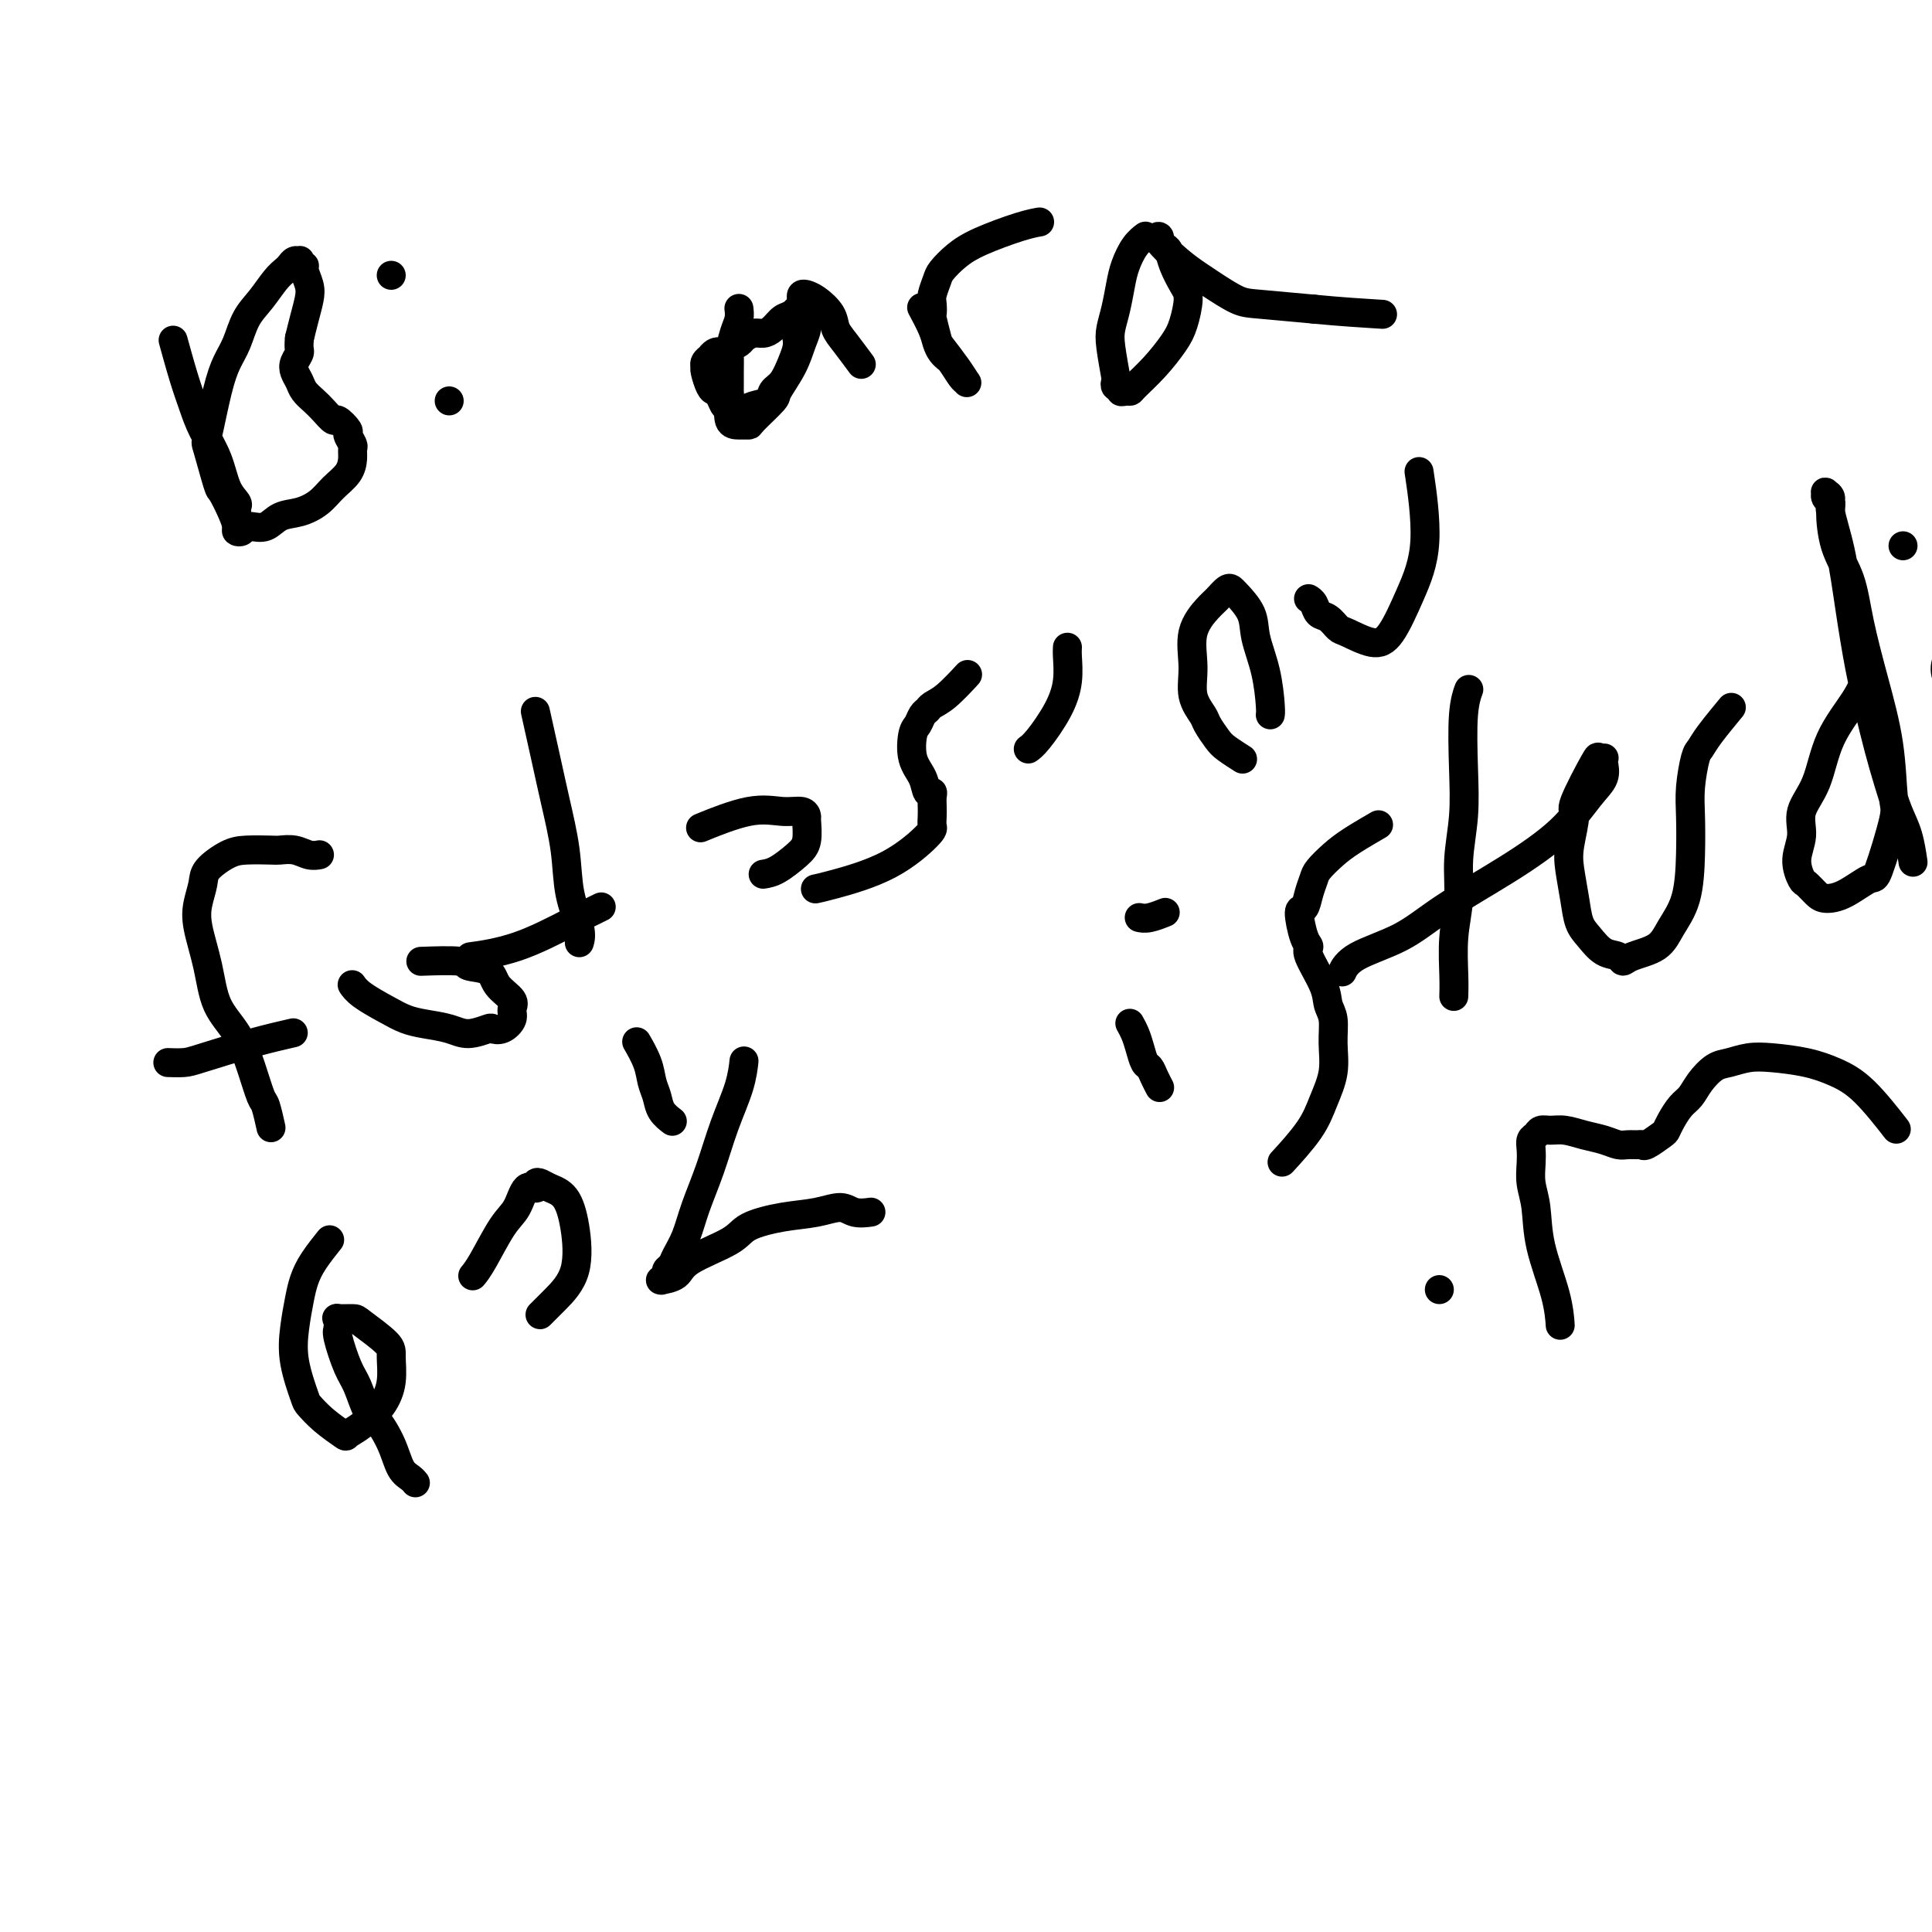 <svg viewBox='0 0 400 400' version='1.1' xmlns='http://www.w3.org/2000/svg' xmlns:xlink='http://www.w3.org/1999/xlink'><g fill='none' stroke='#000000' stroke-width='6' stroke-linecap='round' stroke-linejoin='round'><path d='M36,71c0.000,0.001 0.000,0.002 0,0c-0.000,-0.002 -0.002,-0.006 0,0c0.002,0.006 0.006,0.023 0,0c-0.006,-0.023 -0.024,-0.086 0,0c0.024,0.086 0.088,0.321 0,0c-0.088,-0.321 -0.329,-1.197 0,0c0.329,1.197 1.228,4.466 2,7c0.772,2.534 1.416,4.332 2,6c0.584,1.668 1.109,3.206 2,5c0.891,1.794 2.148,3.843 3,6c0.852,2.157 1.300,4.423 2,6c0.700,1.577 1.651,2.464 2,3c0.349,0.536 0.097,0.721 0,1c-0.097,0.279 -0.039,0.653 0,1c0.039,0.347 0.059,0.668 0,1c-0.059,0.332 -0.197,0.676 0,1c0.197,0.324 0.731,0.630 1,1c0.269,0.370 0.275,0.806 0,1c-0.275,0.194 -0.832,0.146 -1,0c-0.168,-0.146 0.053,-0.390 0,-1c-0.053,-0.610 -0.380,-1.585 -1,-3c-0.620,-1.415 -1.533,-3.269 -2,-4c-0.467,-0.731 -0.487,-0.337 -1,-2c-0.513,-1.663 -1.518,-5.381 -2,-7c-0.482,-1.619 -0.439,-1.139 0,-3c0.439,-1.861 1.275,-6.061 2,-9c0.725,-2.939 1.338,-4.615 2,-6c0.662,-1.385 1.371,-2.479 2,-4c0.629,-1.521 1.177,-3.468 2,-5c0.823,-1.532 1.922,-2.649 3,-4c1.078,-1.351 2.135,-2.936 3,-4c0.865,-1.064 1.539,-1.607 2,-2c0.461,-0.393 0.711,-0.637 1,-1c0.289,-0.363 0.617,-0.844 1,-1c0.383,-0.156 0.820,0.012 1,0c0.180,-0.012 0.104,-0.204 0,0c-0.104,0.204 -0.237,0.805 0,1c0.237,0.195 0.845,-0.017 1,0c0.155,0.017 -0.144,0.261 0,1c0.144,0.739 0.729,1.971 1,3c0.271,1.029 0.227,1.854 0,3c-0.227,1.146 -0.636,2.613 -1,4c-0.364,1.387 -0.682,2.693 -1,4'/><path d='M62,70c-0.252,2.285 0.117,2.499 0,3c-0.117,0.501 -0.719,1.289 -1,2c-0.281,0.711 -0.241,1.345 0,2c0.241,0.655 0.685,1.332 1,2c0.315,0.668 0.503,1.326 1,2c0.497,0.674 1.304,1.365 2,2c0.696,0.635 1.282,1.216 2,2c0.718,0.784 1.569,1.772 2,2c0.431,0.228 0.441,-0.304 1,0c0.559,0.304 1.667,1.446 2,2c0.333,0.554 -0.108,0.522 0,1c0.108,0.478 0.766,1.468 1,2c0.234,0.532 0.044,0.607 0,1c-0.044,0.393 0.057,1.103 0,2c-0.057,0.897 -0.273,1.979 -1,3c-0.727,1.021 -1.965,1.980 -3,3c-1.035,1.020 -1.866,2.102 -3,3c-1.134,0.898 -2.569,1.614 -4,2c-1.431,0.386 -2.856,0.443 -4,1c-1.144,0.557 -2.005,1.613 -3,2c-0.995,0.387 -2.122,0.104 -3,0c-0.878,-0.104 -1.506,-0.028 -2,0c-0.494,0.028 -0.856,0.008 -1,0c-0.144,-0.008 -0.072,-0.004 0,0'/><path d='M93,83c0.000,0.000 0.000,0.000 0,0c0.000,0.000 0.000,0.000 0,0'/><path d='M81,57c0.000,0.000 0.000,0.000 0,0c0.000,0.000 0.000,0.000 0,0c0.000,0.000 0.000,-0.000 0,0c0.000,0.000 0.000,-0.000 0,0c0.000,0.000 0.000,0.000 0,0c0.000,-0.000 0.000,0.000 0,0c0.000,0.000 0.000,0.000 0,0c0.000,0.000 0.000,0.000 0,0'/><path d='M153,64c-0.000,-0.000 -0.000,-0.000 0,0c0.000,0.000 0.000,0.000 0,0c-0.000,-0.000 -0.000,-0.002 0,0c0.000,0.002 0.001,0.006 0,0c-0.001,-0.006 -0.003,-0.022 0,0c0.003,0.022 0.011,0.084 0,0c-0.011,-0.084 -0.041,-0.312 0,0c0.041,0.312 0.155,1.164 0,2c-0.155,0.836 -0.577,1.656 -1,3c-0.423,1.344 -0.845,3.210 -1,4c-0.155,0.790 -0.041,0.503 0,1c0.041,0.497 0.010,1.779 0,3c-0.010,1.221 0.003,2.380 0,3c-0.003,0.620 -0.021,0.702 0,1c0.021,0.298 0.082,0.812 0,2c-0.082,1.188 -0.309,3.050 0,4c0.309,0.950 1.152,0.987 2,1c0.848,0.013 1.701,0.003 2,0c0.299,-0.003 0.044,0.000 1,-1c0.956,-1.000 3.121,-3.005 4,-4c0.879,-0.995 0.470,-0.980 1,-2c0.530,-1.020 1.998,-3.075 3,-5c1.002,-1.925 1.536,-3.721 2,-5c0.464,-1.279 0.857,-2.042 1,-3c0.143,-0.958 0.036,-2.111 0,-3c-0.036,-0.889 -0.002,-1.513 0,-2c0.002,-0.487 -0.030,-0.836 0,-1c0.030,-0.164 0.121,-0.143 0,0c-0.121,0.143 -0.455,0.406 -1,1c-0.545,0.594 -1.300,1.517 -2,2c-0.700,0.483 -1.343,0.525 -2,1c-0.657,0.475 -1.327,1.384 -2,2c-0.673,0.616 -1.349,0.938 -2,1c-0.651,0.062 -1.278,-0.138 -2,0c-0.722,0.138 -1.541,0.614 -2,1c-0.459,0.386 -0.560,0.682 -1,1c-0.440,0.318 -1.220,0.659 -2,1'/><path d='M151,72c-2.883,1.790 -2.092,1.263 -2,1c0.092,-0.263 -0.515,-0.264 -1,0c-0.485,0.264 -0.848,0.793 -1,1c-0.152,0.207 -0.093,0.094 0,0c0.093,-0.094 0.220,-0.168 0,0c-0.220,0.168 -0.788,0.577 -1,1c-0.212,0.423 -0.068,0.859 0,1c0.068,0.141 0.060,-0.013 0,0c-0.060,0.013 -0.170,0.193 0,1c0.170,0.807 0.622,2.240 1,3c0.378,0.760 0.683,0.848 1,1c0.317,0.152 0.648,0.367 1,1c0.352,0.633 0.726,1.683 1,2c0.274,0.317 0.448,-0.099 1,0c0.552,0.099 1.481,0.714 2,1c0.519,0.286 0.628,0.244 1,0c0.372,-0.244 1.006,-0.691 2,-1c0.994,-0.309 2.347,-0.481 3,-1c0.653,-0.519 0.606,-1.385 1,-2c0.394,-0.615 1.229,-0.978 2,-2c0.771,-1.022 1.478,-2.701 2,-4c0.522,-1.299 0.858,-2.216 1,-3c0.142,-0.784 0.091,-1.433 0,-2c-0.091,-0.567 -0.220,-1.051 0,-2c0.220,-0.949 0.790,-2.363 1,-3c0.210,-0.637 0.060,-0.496 0,-1c-0.060,-0.504 -0.032,-1.652 0,-2c0.032,-0.348 0.066,0.104 0,0c-0.066,-0.104 -0.231,-0.765 0,-1c0.231,-0.235 0.859,-0.043 1,0c0.141,0.043 -0.206,-0.062 0,0c0.206,0.062 0.967,0.290 2,1c1.033,0.710 2.340,1.900 3,3c0.660,1.100 0.672,2.109 1,3c0.328,0.891 0.973,1.663 2,3c1.027,1.337 2.436,3.239 3,4c0.564,0.761 0.282,0.380 0,0'/><path d='M191,64c0.054,0.101 0.108,0.201 0,0c-0.108,-0.201 -0.379,-0.705 0,0c0.379,0.705 1.407,2.619 2,4c0.593,1.381 0.749,2.227 1,3c0.251,0.773 0.596,1.471 1,2c0.404,0.529 0.868,0.887 1,1c0.132,0.113 -0.069,-0.020 0,0c0.069,0.020 0.406,0.194 1,1c0.594,0.806 1.445,2.244 2,3c0.555,0.756 0.815,0.830 1,1c0.185,0.170 0.294,0.438 0,0c-0.294,-0.438 -0.993,-1.580 -2,-3c-1.007,-1.420 -2.322,-3.119 -3,-4c-0.678,-0.881 -0.718,-0.945 -1,-2c-0.282,-1.055 -0.804,-3.102 -1,-4c-0.196,-0.898 -0.065,-0.648 0,-1c0.065,-0.352 0.064,-1.305 0,-2c-0.064,-0.695 -0.191,-1.133 0,-2c0.191,-0.867 0.701,-2.162 1,-3c0.299,-0.838 0.389,-1.219 1,-2c0.611,-0.781 1.744,-1.961 3,-3c1.256,-1.039 2.636,-1.938 5,-3c2.364,-1.062 5.713,-2.286 8,-3c2.287,-0.714 3.510,-0.918 4,-1c0.490,-0.082 0.245,-0.041 0,0'/><path d='M237,49c0.000,-0.000 0.000,-0.000 0,0c-0.000,0.000 -0.000,0.000 0,0c0.000,-0.000 0.000,-0.000 0,0c-0.000,0.000 -0.000,0.000 0,0c0.000,-0.000 0.000,-0.000 0,0c-0.000,0.000 -0.000,0.000 0,0c0.000,-0.000 0.002,-0.001 0,0c-0.002,0.001 -0.006,0.005 0,0c0.006,-0.005 0.023,-0.017 0,0c-0.023,0.017 -0.086,0.064 0,0c0.086,-0.064 0.322,-0.240 0,0c-0.322,0.240 -1.200,0.896 -2,2c-0.800,1.104 -1.522,2.655 -2,4c-0.478,1.345 -0.713,2.484 -1,4c-0.287,1.516 -0.627,3.410 -1,5c-0.373,1.590 -0.781,2.875 -1,4c-0.219,1.125 -0.251,2.090 0,4c0.251,1.910 0.784,4.764 1,6c0.216,1.236 0.113,0.853 0,1c-0.113,0.147 -0.237,0.824 0,1c0.237,0.176 0.835,-0.150 1,0c0.165,0.150 -0.102,0.776 0,1c0.102,0.224 0.573,0.048 1,0c0.427,-0.048 0.811,0.033 1,0c0.189,-0.033 0.185,-0.179 1,-1c0.815,-0.821 2.451,-2.315 4,-4c1.549,-1.685 3.011,-3.560 4,-5c0.989,-1.440 1.506,-2.445 2,-4c0.494,-1.555 0.967,-3.659 1,-5c0.033,-1.341 -0.373,-1.918 -1,-3c-0.627,-1.082 -1.475,-2.667 -2,-4c-0.525,-1.333 -0.728,-2.414 -1,-3c-0.272,-0.586 -0.612,-0.678 -1,-1c-0.388,-0.322 -0.825,-0.872 -1,-1c-0.175,-0.128 -0.090,0.168 0,0c0.090,-0.168 0.185,-0.801 0,-1c-0.185,-0.199 -0.650,0.034 0,1c0.650,0.966 2.416,2.664 4,4c1.584,1.336 2.988,2.308 4,3c1.012,0.692 1.632,1.103 3,2c1.368,0.897 3.484,2.280 5,3c1.516,0.720 2.433,0.777 5,1c2.567,0.223 6.783,0.611 11,1'/><path d='M272,64c5.378,0.533 10.822,0.867 13,1c2.178,0.133 1.089,0.067 0,0'/><path d='M66,177c-0.000,0.000 -0.000,0.000 0,0c0.000,-0.000 0.000,-0.000 0,0c-0.000,0.000 -0.000,0.000 0,0c0.000,-0.000 0.000,-0.000 0,0c-0.000,0.000 -0.000,0.000 0,0c0.000,-0.000 0.002,-0.000 0,0c-0.002,0.000 -0.006,0.001 0,0c0.006,-0.001 0.021,-0.004 0,0c-0.021,0.004 -0.079,0.015 0,0c0.079,-0.015 0.295,-0.057 0,0c-0.295,0.057 -1.100,0.211 -2,0c-0.900,-0.211 -1.895,-0.787 -3,-1c-1.105,-0.213 -2.321,-0.062 -3,0c-0.679,0.062 -0.822,0.035 -2,0c-1.178,-0.035 -3.391,-0.078 -5,0c-1.609,0.078 -2.615,0.279 -4,1c-1.385,0.721 -3.149,1.964 -4,3c-0.851,1.036 -0.788,1.865 -1,3c-0.212,1.135 -0.699,2.577 -1,4c-0.301,1.423 -0.415,2.829 0,5c0.415,2.171 1.358,5.107 2,8c0.642,2.893 0.984,5.742 2,8c1.016,2.258 2.707,3.926 4,6c1.293,2.074 2.189,4.553 3,7c0.811,2.447 1.537,4.862 2,6c0.463,1.138 0.663,0.999 1,2c0.337,1.001 0.811,3.143 1,4c0.189,0.857 0.095,0.428 0,0'/><path d='M35,220c0.005,0.000 0.011,0.000 0,0c-0.011,-0.000 -0.038,-0.001 0,0c0.038,0.001 0.141,0.005 0,0c-0.141,-0.005 -0.527,-0.019 0,0c0.527,0.019 1.967,0.071 3,0c1.033,-0.071 1.658,-0.267 4,-1c2.342,-0.733 6.400,-2.005 10,-3c3.600,-0.995 6.743,-1.713 8,-2c1.257,-0.287 0.629,-0.144 0,0'/><path d='M73,204c-0.000,-0.000 -0.000,-0.000 0,0c0.000,0.000 0.000,0.000 0,0c-0.000,-0.000 -0.001,-0.001 0,0c0.001,0.001 0.004,0.005 0,0c-0.004,-0.005 -0.014,-0.020 0,0c0.014,0.020 0.051,0.075 0,0c-0.051,-0.075 -0.189,-0.280 0,0c0.189,0.280 0.704,1.044 2,2c1.296,0.956 3.374,2.103 5,3c1.626,0.897 2.800,1.543 4,2c1.200,0.457 2.425,0.725 4,1c1.575,0.275 3.499,0.559 5,1c1.501,0.441 2.578,1.041 4,1c1.422,-0.041 3.189,-0.721 4,-1c0.811,-0.279 0.665,-0.157 1,0c0.335,0.157 1.151,0.349 2,0c0.849,-0.349 1.730,-1.239 2,-2c0.270,-0.761 -0.072,-1.394 0,-2c0.072,-0.606 0.558,-1.185 0,-2c-0.558,-0.815 -2.161,-1.864 -3,-3c-0.839,-1.136 -0.913,-2.357 -2,-3c-1.087,-0.643 -3.188,-0.708 -4,-1c-0.812,-0.292 -0.334,-0.809 -2,-1c-1.666,-0.191 -5.476,-0.054 -7,0c-1.524,0.054 -0.762,0.027 0,0'/><path d='M111,148c0.003,0.016 0.007,0.031 0,0c-0.007,-0.031 -0.024,-0.109 0,0c0.024,0.109 0.091,0.406 0,0c-0.091,-0.406 -0.338,-1.514 0,0c0.338,1.514 1.261,5.651 2,9c0.739,3.349 1.294,5.910 2,9c0.706,3.090 1.562,6.709 2,10c0.438,3.291 0.458,6.253 1,9c0.542,2.747 1.608,5.278 2,7c0.392,1.722 0.112,2.635 0,3c-0.112,0.365 -0.056,0.183 0,0'/><path d='M98,198c-0.053,0.007 -0.105,0.014 0,0c0.105,-0.014 0.369,-0.050 0,0c-0.369,0.050 -1.370,0.185 0,0c1.370,-0.185 5.109,-0.689 9,-2c3.891,-1.311 7.932,-3.430 11,-5c3.068,-1.570 5.162,-2.591 6,-3c0.838,-0.409 0.419,-0.204 0,0'/><path d='M158,181c0.876,-0.143 1.752,-0.286 3,-1c1.248,-0.714 2.869,-1.999 4,-3c1.131,-1.001 1.771,-1.717 2,-3c0.229,-1.283 0.048,-3.131 0,-4c-0.048,-0.869 0.038,-0.758 0,-1c-0.038,-0.242 -0.201,-0.838 -1,-1c-0.799,-0.162 -2.235,0.111 -4,0c-1.765,-0.111 -3.860,-0.607 -7,0c-3.140,0.607 -7.326,2.316 -9,3c-1.674,0.684 -0.837,0.342 0,0'/><path d='M200,140c-0.000,0.000 -0.000,0.000 0,0c0.000,-0.000 0.000,-0.000 0,0c-0.000,0.000 -0.000,0.000 0,0c0.000,-0.000 0.000,-0.000 0,0c-0.000,0.000 -0.001,0.001 0,0c0.001,-0.001 0.004,-0.004 0,0c-0.004,0.004 -0.013,0.014 0,0c0.013,-0.014 0.049,-0.053 0,0c-0.049,0.053 -0.184,0.200 0,0c0.184,-0.200 0.687,-0.745 0,0c-0.687,0.745 -2.565,2.781 -4,4c-1.435,1.219 -2.426,1.622 -3,2c-0.574,0.378 -0.730,0.730 -1,1c-0.270,0.270 -0.654,0.459 -1,1c-0.346,0.541 -0.654,1.435 -1,2c-0.346,0.565 -0.730,0.802 -1,2c-0.270,1.198 -0.426,3.356 0,5c0.426,1.644 1.435,2.772 2,4c0.565,1.228 0.687,2.555 1,3c0.313,0.445 0.815,0.007 1,0c0.185,-0.007 0.051,0.417 0,1c-0.051,0.583 -0.020,1.324 0,2c0.020,0.676 0.028,1.288 0,2c-0.028,0.712 -0.092,1.525 0,2c0.092,0.475 0.340,0.611 -1,2c-1.340,1.389 -4.266,4.032 -8,6c-3.734,1.968 -8.274,3.261 -11,4c-2.726,0.739 -3.636,0.926 -4,1c-0.364,0.074 -0.182,0.037 0,0'/><path d='M213,155c0.000,-0.000 0.000,-0.000 0,0c-0.000,0.000 -0.000,0.000 0,0c0.000,-0.000 0.000,-0.000 0,0c-0.000,0.000 -0.001,0.001 0,0c0.001,-0.001 0.004,-0.003 0,0c-0.004,0.003 -0.016,0.011 0,0c0.016,-0.011 0.061,-0.042 0,0c-0.061,0.042 -0.226,0.156 0,0c0.226,-0.156 0.845,-0.581 2,-2c1.155,-1.419 2.845,-3.830 4,-6c1.155,-2.170 1.773,-4.097 2,-6c0.227,-1.903 0.061,-3.782 0,-5c-0.061,-1.218 -0.017,-1.777 0,-2c0.017,-0.223 0.009,-0.112 0,0'/><path d='M257,157c0.000,0.000 0.000,0.000 0,0c-0.000,-0.000 -0.001,-0.000 0,0c0.001,0.000 0.003,0.002 0,0c-0.003,-0.002 -0.011,-0.007 0,0c0.011,0.007 0.039,0.025 0,0c-0.039,-0.025 -0.147,-0.094 0,0c0.147,0.094 0.549,0.350 0,0c-0.549,-0.350 -2.050,-1.306 -3,-2c-0.950,-0.694 -1.350,-1.127 -2,-2c-0.650,-0.873 -1.550,-2.185 -2,-3c-0.450,-0.815 -0.451,-1.132 -1,-2c-0.549,-0.868 -1.648,-2.287 -2,-4c-0.352,-1.713 0.042,-3.720 0,-6c-0.042,-2.280 -0.519,-4.832 0,-7c0.519,-2.168 2.035,-3.953 3,-5c0.965,-1.047 1.380,-1.355 2,-2c0.620,-0.645 1.447,-1.627 2,-2c0.553,-0.373 0.834,-0.136 1,0c0.166,0.136 0.216,0.173 1,1c0.784,0.827 2.301,2.446 3,4c0.699,1.554 0.580,3.043 1,5c0.420,1.957 1.381,4.380 2,7c0.619,2.620 0.897,5.436 1,7c0.103,1.564 0.029,1.875 0,2c-0.029,0.125 -0.015,0.062 0,0'/><path d='M271,124c0.002,0.001 0.004,0.002 0,0c-0.004,-0.002 -0.013,-0.008 0,0c0.013,0.008 0.048,0.028 0,0c-0.048,-0.028 -0.178,-0.106 0,0c0.178,0.106 0.664,0.394 1,1c0.336,0.606 0.522,1.529 1,2c0.478,0.471 1.246,0.489 2,1c0.754,0.511 1.492,1.516 2,2c0.508,0.484 0.786,0.448 2,1c1.214,0.552 3.365,1.690 5,2c1.635,0.310 2.753,-0.210 4,-2c1.247,-1.790 2.623,-4.851 4,-8c1.377,-3.149 2.755,-6.386 3,-11c0.245,-4.614 -0.644,-10.604 -1,-13c-0.356,-2.396 -0.178,-1.198 0,0'/><path d='M68,257c0.001,-0.002 0.003,-0.004 0,0c-0.003,0.004 -0.010,0.013 0,0c0.010,-0.013 0.038,-0.047 0,0c-0.038,0.047 -0.143,0.177 0,0c0.143,-0.177 0.532,-0.661 0,0c-0.532,0.661 -1.987,2.466 -3,4c-1.013,1.534 -1.585,2.796 -2,4c-0.415,1.204 -0.673,2.348 -1,4c-0.327,1.652 -0.721,3.810 -1,6c-0.279,2.190 -0.442,4.412 0,7c0.442,2.588 1.489,5.542 2,7c0.511,1.458 0.484,1.419 1,2c0.516,0.581 1.573,1.780 3,3c1.427,1.220 3.223,2.460 4,3c0.777,0.540 0.534,0.380 1,0c0.466,-0.380 1.643,-0.981 3,-2c1.357,-1.019 2.896,-2.455 4,-4c1.104,-1.545 1.773,-3.199 2,-5c0.227,-1.801 0.011,-3.750 0,-5c-0.011,-1.250 0.183,-1.800 -1,-3c-1.183,-1.200 -3.743,-3.051 -5,-4c-1.257,-0.949 -1.212,-0.997 -2,-1c-0.788,-0.003 -2.409,0.040 -3,0c-0.591,-0.040 -0.152,-0.163 0,0c0.152,0.163 0.019,0.610 0,1c-0.019,0.390 0.078,0.721 0,1c-0.078,0.279 -0.331,0.505 0,2c0.331,1.495 1.247,4.257 2,6c0.753,1.743 1.342,2.466 2,4c0.658,1.534 1.384,3.878 2,5c0.616,1.122 1.121,1.022 2,2c0.879,0.978 2.130,3.033 3,5c0.870,1.967 1.357,3.847 2,5c0.643,1.153 1.442,1.580 2,2c0.558,0.420 0.874,0.834 1,1c0.126,0.166 0.063,0.083 0,0'/><path d='M112,272c0.000,-0.000 0.000,-0.000 0,0c-0.000,0.000 -0.000,0.000 0,0c0.000,-0.000 0.000,-0.000 0,0c-0.000,0.000 -0.000,0.000 0,0c0.000,-0.000 0.001,-0.001 0,0c-0.001,0.001 -0.002,0.002 0,0c0.002,-0.002 0.008,-0.008 0,0c-0.008,0.008 -0.030,0.029 0,0c0.030,-0.029 0.111,-0.109 0,0c-0.111,0.109 -0.413,0.408 0,0c0.413,-0.408 1.541,-1.524 3,-3c1.459,-1.476 3.250,-3.313 4,-6c0.750,-2.687 0.460,-6.224 0,-9c-0.460,-2.776 -1.088,-4.792 -2,-6c-0.912,-1.208 -2.107,-1.609 -3,-2c-0.893,-0.391 -1.485,-0.771 -2,-1c-0.515,-0.229 -0.955,-0.305 -1,0c-0.045,0.305 0.304,0.991 0,1c-0.304,0.009 -1.262,-0.659 -2,0c-0.738,0.659 -1.256,2.646 -2,4c-0.744,1.354 -1.715,2.074 -3,4c-1.285,1.926 -2.884,5.057 -4,7c-1.116,1.943 -1.747,2.698 -2,3c-0.253,0.302 -0.126,0.151 0,0'/><path d='M132,216c-0.001,-0.002 -0.002,-0.004 0,0c0.002,0.004 0.007,0.013 0,0c-0.007,-0.013 -0.027,-0.047 0,0c0.027,0.047 0.102,0.175 0,0c-0.102,-0.175 -0.379,-0.654 0,0c0.379,0.654 1.415,2.442 2,4c0.585,1.558 0.717,2.887 1,4c0.283,1.113 0.715,2.010 1,3c0.285,0.990 0.423,2.074 1,3c0.577,0.926 1.593,1.693 2,2c0.407,0.307 0.203,0.153 0,0'/><path d='M154,220c-0.000,0.000 -0.000,0.000 0,0c0.000,-0.000 0.000,-0.000 0,0c-0.000,0.000 -0.000,0.001 0,0c0.000,-0.001 0.000,-0.004 0,0c-0.000,0.004 -0.001,0.014 0,0c0.001,-0.014 0.005,-0.051 0,0c-0.005,0.051 -0.020,0.191 0,0c0.020,-0.191 0.076,-0.713 0,0c-0.076,0.713 -0.285,2.662 -1,5c-0.715,2.338 -1.936,5.067 -3,8c-1.064,2.933 -1.973,6.071 -3,9c-1.027,2.929 -2.174,5.649 -3,8c-0.826,2.351 -1.330,4.331 -2,6c-0.670,1.669 -1.504,3.025 -2,4c-0.496,0.975 -0.654,1.567 -1,2c-0.346,0.433 -0.880,0.705 -1,1c-0.120,0.295 0.174,0.613 0,1c-0.174,0.387 -0.817,0.842 -1,1c-0.183,0.158 0.094,0.020 0,0c-0.094,-0.020 -0.559,0.080 0,0c0.559,-0.080 2.142,-0.340 3,-1c0.858,-0.660 0.990,-1.720 3,-3c2.010,-1.280 5.896,-2.778 8,-4c2.104,-1.222 2.425,-2.166 4,-3c1.575,-0.834 4.405,-1.558 7,-2c2.595,-0.442 4.955,-0.602 7,-1c2.045,-0.398 3.775,-1.035 5,-1c1.225,0.035 1.945,0.740 3,1c1.055,0.260 2.444,0.074 3,0c0.556,-0.074 0.278,-0.037 0,0'/><path d='M234,212c-0.000,-0.001 -0.001,-0.002 0,0c0.001,0.002 0.003,0.006 0,0c-0.003,-0.006 -0.012,-0.021 0,0c0.012,0.021 0.045,0.079 0,0c-0.045,-0.079 -0.167,-0.296 0,0c0.167,0.296 0.622,1.104 1,2c0.378,0.896 0.679,1.880 1,3c0.321,1.120 0.660,2.378 1,3c0.340,0.622 0.679,0.610 1,1c0.321,0.390 0.625,1.182 1,2c0.375,0.818 0.821,1.662 1,2c0.179,0.338 0.089,0.169 0,0'/><path d='M241,189c0.001,-0.001 0.003,-0.001 0,0c-0.003,0.001 -0.010,0.004 0,0c0.010,-0.004 0.037,-0.015 0,0c-0.037,0.015 -0.140,0.057 0,0c0.140,-0.057 0.522,-0.211 0,0c-0.522,0.211 -1.948,0.788 -3,1c-1.052,0.212 -1.729,0.061 -2,0c-0.271,-0.061 -0.135,-0.030 0,0'/><path d='M285,171c0.002,-0.001 0.005,-0.003 0,0c-0.005,0.003 -0.017,0.010 0,0c0.017,-0.010 0.063,-0.036 0,0c-0.063,0.036 -0.234,0.135 0,0c0.234,-0.135 0.872,-0.504 0,0c-0.872,0.504 -3.256,1.880 -5,3c-1.744,1.120 -2.848,1.982 -4,3c-1.152,1.018 -2.352,2.191 -3,3c-0.648,0.809 -0.746,1.253 -1,2c-0.254,0.747 -0.666,1.797 -1,3c-0.334,1.203 -0.590,2.559 -1,3c-0.410,0.441 -0.975,-0.035 -1,1c-0.025,1.035 0.490,3.579 1,5c0.510,1.421 1.016,1.719 1,2c-0.016,0.281 -0.555,0.545 0,2c0.555,1.455 2.203,4.103 3,6c0.797,1.897 0.744,3.045 1,4c0.256,0.955 0.823,1.719 1,3c0.177,1.281 -0.034,3.080 0,5c0.034,1.920 0.313,3.962 0,6c-0.313,2.038 -1.218,4.072 -2,6c-0.782,1.928 -1.441,3.750 -3,6c-1.559,2.250 -4.017,4.929 -5,6c-0.983,1.071 -0.492,0.536 0,0'/><path d='M304,143c0.008,-0.021 0.016,-0.043 0,0c-0.016,0.043 -0.056,0.150 0,0c0.056,-0.150 0.207,-0.556 0,0c-0.207,0.556 -0.772,2.074 -1,5c-0.228,2.926 -0.117,7.258 0,11c0.117,3.742 0.242,6.892 0,10c-0.242,3.108 -0.849,6.175 -1,9c-0.151,2.825 0.156,5.409 0,8c-0.156,2.591 -0.774,5.189 -1,8c-0.226,2.811 -0.061,5.834 0,8c0.061,2.166 0.017,3.476 0,4c-0.017,0.524 -0.009,0.262 0,0'/><path d='M278,201c-0.008,0.018 -0.017,0.036 0,0c0.017,-0.036 0.059,-0.127 0,0c-0.059,0.127 -0.219,0.473 0,0c0.219,-0.473 0.816,-1.765 3,-3c2.184,-1.235 5.956,-2.413 9,-4c3.044,-1.587 5.359,-3.583 9,-6c3.641,-2.417 8.608,-5.257 13,-8c4.392,-2.743 8.210,-5.390 11,-8c2.790,-2.610 4.552,-5.183 6,-7c1.448,-1.817 2.580,-2.878 3,-4c0.420,-1.122 0.127,-2.304 0,-3c-0.127,-0.696 -0.088,-0.904 0,-1c0.088,-0.096 0.224,-0.080 0,0c-0.224,0.080 -0.810,0.222 -1,0c-0.190,-0.222 0.015,-0.810 -1,1c-1.015,1.810 -3.250,6.016 -4,8c-0.750,1.984 -0.017,1.746 0,3c0.017,1.254 -0.684,4.001 -1,6c-0.316,1.999 -0.248,3.250 0,5c0.248,1.750 0.676,3.998 1,6c0.324,2.002 0.545,3.756 1,5c0.455,1.244 1.144,1.977 2,3c0.856,1.023 1.878,2.336 3,3c1.122,0.664 2.344,0.678 3,1c0.656,0.322 0.746,0.950 1,1c0.254,0.050 0.670,-0.479 2,-1c1.330,-0.521 3.572,-1.033 5,-2c1.428,-0.967 2.042,-2.388 3,-4c0.958,-1.612 2.260,-3.416 3,-6c0.740,-2.584 0.919,-5.948 1,-9c0.081,-3.052 0.064,-5.791 0,-8c-0.064,-2.209 -0.174,-3.889 0,-6c0.174,-2.111 0.632,-4.654 1,-6c0.368,-1.346 0.645,-1.495 1,-2c0.355,-0.505 0.788,-1.367 2,-3c1.212,-1.633 3.203,-4.038 4,-5c0.797,-0.962 0.398,-0.481 0,0'/><path d='M386,141c0.000,-0.001 0.001,-0.003 0,0c-0.001,0.003 -0.003,0.010 0,0c0.003,-0.010 0.012,-0.037 0,0c-0.012,0.037 -0.046,0.136 0,0c0.046,-0.136 0.172,-0.509 0,0c-0.172,0.509 -0.644,1.899 -2,4c-1.356,2.101 -3.598,4.914 -5,8c-1.402,3.086 -1.966,6.445 -3,9c-1.034,2.555 -2.538,4.305 -3,6c-0.462,1.695 0.117,3.336 0,5c-0.117,1.664 -0.930,3.350 -1,5c-0.070,1.650 0.605,3.265 1,4c0.395,0.735 0.512,0.592 1,1c0.488,0.408 1.347,1.369 2,2c0.653,0.631 1.100,0.933 2,1c0.900,0.067 2.252,-0.100 4,-1c1.748,-0.900 3.893,-2.531 5,-3c1.107,-0.469 1.178,0.225 2,-2c0.822,-2.225 2.396,-7.369 3,-10c0.604,-2.631 0.238,-2.751 0,-5c-0.238,-2.249 -0.347,-6.629 -1,-11c-0.653,-4.371 -1.850,-8.733 -3,-13c-1.150,-4.267 -2.255,-8.439 -3,-12c-0.745,-3.561 -1.132,-6.512 -2,-9c-0.868,-2.488 -2.218,-4.513 -3,-7c-0.782,-2.487 -0.995,-5.438 -1,-7c-0.005,-1.562 0.199,-1.737 0,-2c-0.199,-0.263 -0.801,-0.615 -1,-1c-0.199,-0.385 0.005,-0.804 0,-1c-0.005,-0.196 -0.220,-0.168 0,0c0.220,0.168 0.874,0.478 1,1c0.126,0.522 -0.276,1.256 0,3c0.276,1.744 1.229,4.498 2,8c0.771,3.502 1.361,7.751 2,12c0.639,4.249 1.326,8.499 2,12c0.674,3.501 1.336,6.255 2,9c0.664,2.745 1.330,5.482 2,8c0.670,2.518 1.342,4.815 2,7c0.658,2.185 1.300,4.256 2,6c0.700,1.744 1.458,3.162 2,5c0.542,1.838 0.869,4.097 1,5c0.131,0.903 0.065,0.452 0,0'/><path d='M403,137c0.000,-0.001 0.001,-0.002 0,0c-0.001,0.002 -0.003,0.008 0,0c0.003,-0.008 0.011,-0.029 0,0c-0.011,0.029 -0.039,0.110 0,0c0.039,-0.110 0.147,-0.410 0,0c-0.147,0.410 -0.547,1.529 0,3c0.547,1.471 2.042,3.295 3,5c0.958,1.705 1.381,3.292 2,5c0.619,1.708 1.436,3.537 2,5c0.564,1.463 0.875,2.561 1,3c0.125,0.439 0.062,0.220 0,0'/><path d='M394,113c0.000,0.000 0.000,0.000 0,0c0.000,0.000 0.000,-0.000 0,0c0.000,0.000 0.000,0.000 0,0c0.000,0.000 0.000,0.000 0,0c-0.000,0.000 0.000,0.000 0,0c-0.000,0.000 0.000,0.000 0,0c0.000,0.000 0.000,0.000 0,0c0.000,0.000 0.000,0.000 0,0'/><path d='M323,274c0.000,0.000 0.000,0.000 0,0c-0.000,-0.000 -0.000,-0.000 0,0c0.000,0.000 0.000,0.000 0,0c-0.000,-0.000 -0.000,-0.001 0,0c0.000,0.001 0.000,0.004 0,0c-0.000,-0.004 -0.001,-0.016 0,0c0.001,0.016 0.004,0.058 0,0c-0.004,-0.058 -0.014,-0.216 0,0c0.014,0.216 0.053,0.806 0,0c-0.053,-0.806 -0.196,-3.009 -1,-6c-0.804,-2.991 -2.268,-6.769 -3,-10c-0.732,-3.231 -0.733,-5.916 -1,-8c-0.267,-2.084 -0.800,-3.566 -1,-5c-0.200,-1.434 -0.065,-2.819 0,-4c0.065,-1.181 0.061,-2.159 0,-3c-0.061,-0.841 -0.180,-1.547 0,-2c0.180,-0.453 0.659,-0.654 1,-1c0.341,-0.346 0.545,-0.836 1,-1c0.455,-0.164 1.161,-0.002 2,0c0.839,0.002 1.810,-0.157 3,0c1.190,0.157 2.599,0.631 4,1c1.401,0.369 2.796,0.634 4,1c1.204,0.366 2.219,0.832 3,1c0.781,0.168 1.330,0.038 2,0c0.670,-0.038 1.461,0.015 2,0c0.539,-0.015 0.826,-0.100 1,0c0.174,0.100 0.235,0.385 1,0c0.765,-0.385 2.236,-1.439 3,-2c0.764,-0.561 0.823,-0.628 1,-1c0.177,-0.372 0.473,-1.049 1,-2c0.527,-0.951 1.284,-2.177 2,-3c0.716,-0.823 1.391,-1.243 2,-2c0.609,-0.757 1.153,-1.850 2,-3c0.847,-1.150 1.996,-2.358 3,-3c1.004,-0.642 1.863,-0.717 3,-1c1.137,-0.283 2.552,-0.775 4,-1c1.448,-0.225 2.928,-0.182 5,0c2.072,0.182 4.735,0.502 7,1c2.265,0.498 4.133,1.175 6,2c1.867,0.825 3.733,1.799 6,4c2.267,2.201 4.933,5.629 6,7c1.067,1.371 0.533,0.686 0,0'/><path d='M298,267c0.000,0.000 0.000,0.000 0,0c0.000,0.000 0.000,0.000 0,0c0.000,0.000 0.000,-0.000 0,0c0.000,0.000 0.000,0.000 0,0c0.000,0.000 0.000,0.000 0,0c0.000,0.000 0.000,0.000 0,0c0.000,0.000 0.000,0.000 0,0c0.000,0.000 0.000,0.000 0,0c-0.000,0.000 0.000,-0.000 0,0c0.000,0.000 0.000,0.000 0,0c0.000,0.000 0.000,0.000 0,0'/></g>
</svg>